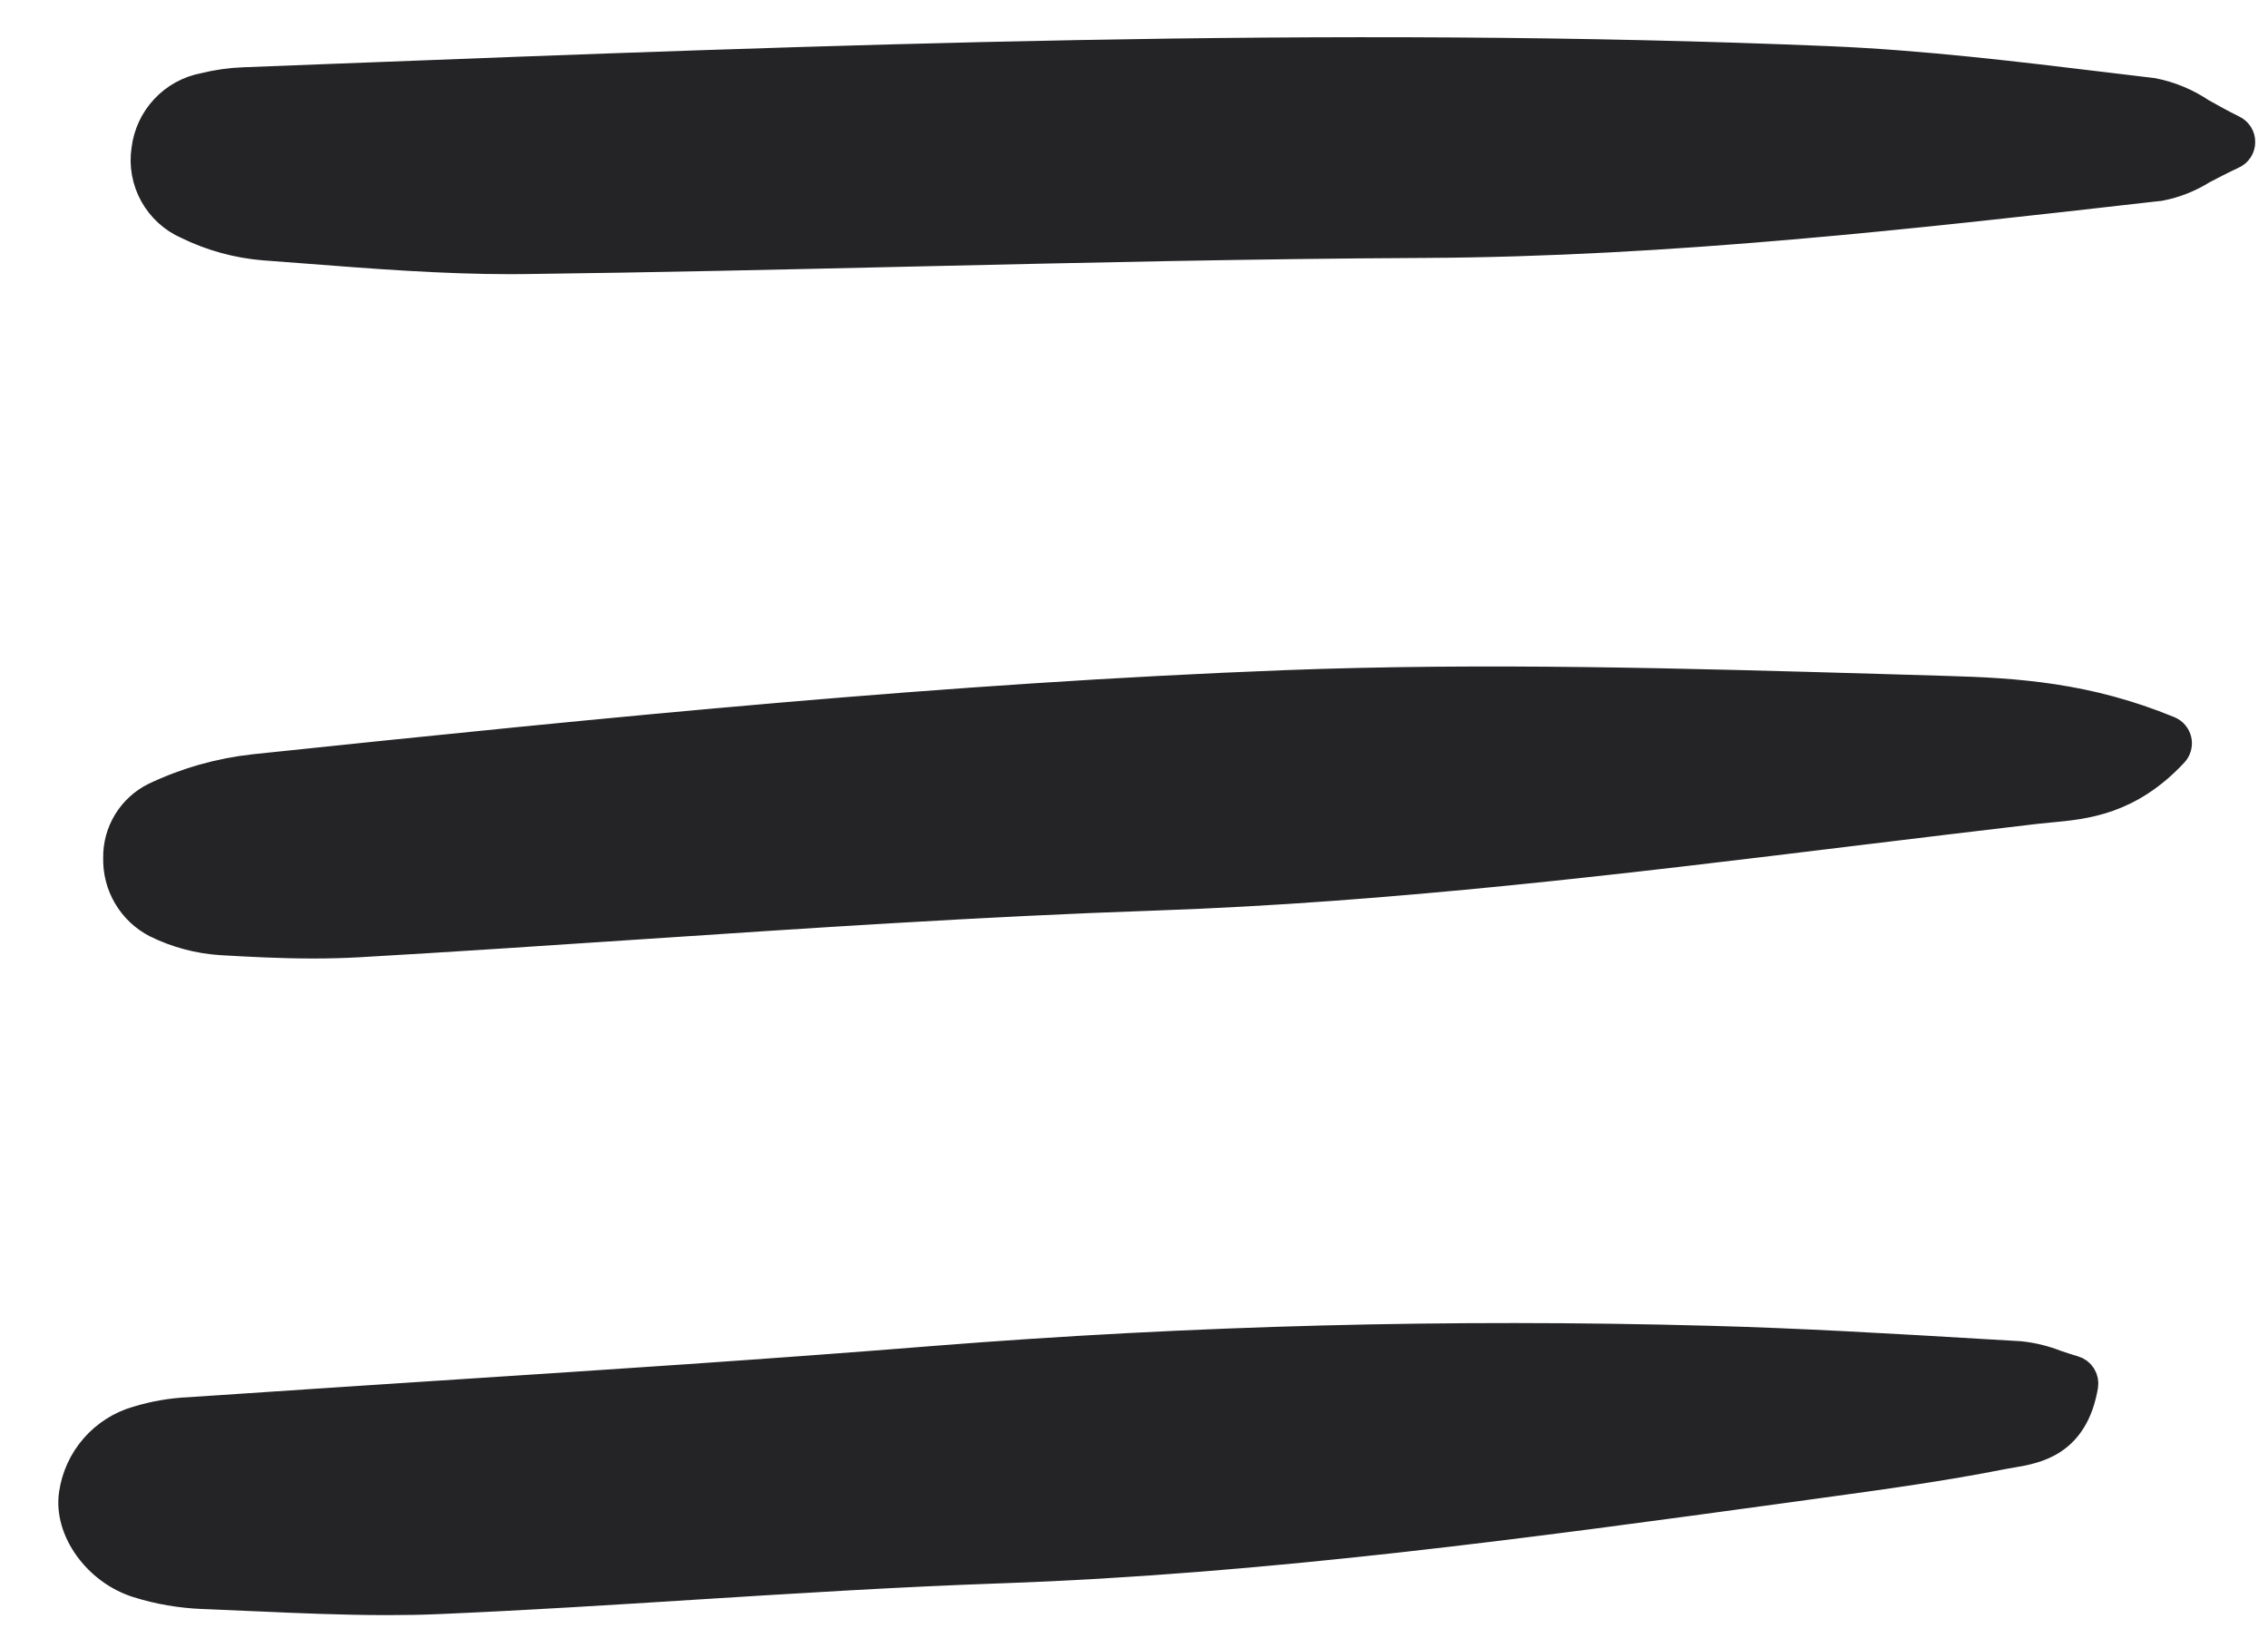 <svg width="36" height="26" viewBox="0 0 36 26" fill="none" xmlns="http://www.w3.org/2000/svg">
<path d="M1.186 23.718C1.099 24.28 1.561 24.922 2.193 25.119C2.524 25.223 2.868 25.282 3.215 25.296C3.504 25.307 3.793 25.32 4.083 25.333C4.76 25.363 5.454 25.393 6.147 25.393C6.426 25.393 6.705 25.389 6.982 25.376C8.331 25.318 9.7 25.232 11.025 25.148C12.611 25.049 14.251 24.945 15.865 24.889C20.066 24.744 24.283 24.166 28.361 23.607L28.89 23.534C29.846 23.403 30.835 23.268 31.799 23.076C31.842 23.068 31.886 23.061 31.931 23.053C32.318 22.987 32.903 22.888 33.054 21.998C33.062 21.95 33.052 21.9 33.026 21.859C33 21.817 32.959 21.787 32.912 21.774C32.811 21.745 32.717 21.713 32.628 21.683C32.446 21.611 32.255 21.564 32.06 21.544L31.446 21.508C30.028 21.424 28.562 21.337 27.117 21.299C23.023 21.187 18.925 21.294 14.842 21.618C12.212 21.83 9.534 22.004 6.944 22.172C5.631 22.258 4.319 22.344 3.007 22.433C2.727 22.445 2.45 22.493 2.181 22.576C1.924 22.65 1.693 22.798 1.516 23.001C1.34 23.203 1.225 23.452 1.186 23.718Z" fill="#242325" stroke="#242325" stroke-width="0.5"/>
<path d="M1.888 13.618C1.882 13.829 1.935 14.037 2.042 14.218C2.149 14.4 2.305 14.547 2.492 14.643C2.81 14.8 3.156 14.892 3.509 14.915C3.978 14.943 4.47 14.968 4.969 14.968C5.213 14.968 5.459 14.962 5.705 14.948C7.171 14.864 8.66 14.764 10.1 14.668C12.796 14.488 15.584 14.301 18.328 14.207C22.062 14.079 25.817 13.62 29.448 13.176C30.4 13.06 31.352 12.945 32.302 12.833C32.378 12.824 32.455 12.817 32.533 12.81C33.089 12.758 33.782 12.695 34.489 11.937C34.511 11.913 34.527 11.885 34.535 11.854C34.544 11.823 34.545 11.791 34.538 11.759C34.531 11.728 34.517 11.699 34.496 11.674C34.476 11.649 34.449 11.63 34.42 11.618C33.128 11.086 32.011 11.013 30.885 10.981L29.903 10.952C26.792 10.862 23.575 10.768 20.398 10.89C15.059 11.096 9.829 11.616 4.037 12.224C3.493 12.284 2.962 12.434 2.467 12.67C2.291 12.757 2.143 12.893 2.041 13.06C1.938 13.228 1.885 13.422 1.888 13.618Z" fill="#242325" stroke="#242325" stroke-width="0.5"/>
<path d="M2.988 3.553C3.364 3.737 3.771 3.849 4.189 3.884C4.418 3.901 4.647 3.918 4.876 3.936C5.934 4.018 7.025 4.103 8.106 4.103C8.19 4.103 8.274 4.103 8.357 4.101C10.401 4.076 12.477 4.028 14.486 3.982C17.151 3.921 19.906 3.858 22.616 3.845C26.494 3.827 30.39 3.383 34.158 2.954L34.279 2.941C34.516 2.895 34.743 2.806 34.948 2.677C35.086 2.605 35.241 2.523 35.432 2.434C35.466 2.419 35.495 2.394 35.516 2.362C35.536 2.331 35.547 2.294 35.547 2.256C35.548 2.219 35.538 2.182 35.518 2.15C35.498 2.118 35.47 2.092 35.436 2.076C35.239 1.979 35.074 1.886 34.928 1.804C34.698 1.649 34.441 1.542 34.17 1.488L33.429 1.399C31.991 1.225 30.504 1.045 29.032 0.983C21.103 0.652 13.052 0.963 5.266 1.264L3.869 1.318C3.658 1.326 3.448 1.356 3.242 1.407C3.008 1.451 2.793 1.569 2.63 1.744C2.467 1.919 2.364 2.141 2.336 2.378C2.299 2.619 2.344 2.864 2.462 3.077C2.58 3.289 2.765 3.457 2.988 3.553Z" fill="#242325" stroke="#242325" stroke-width="0.5"/>
</svg>
